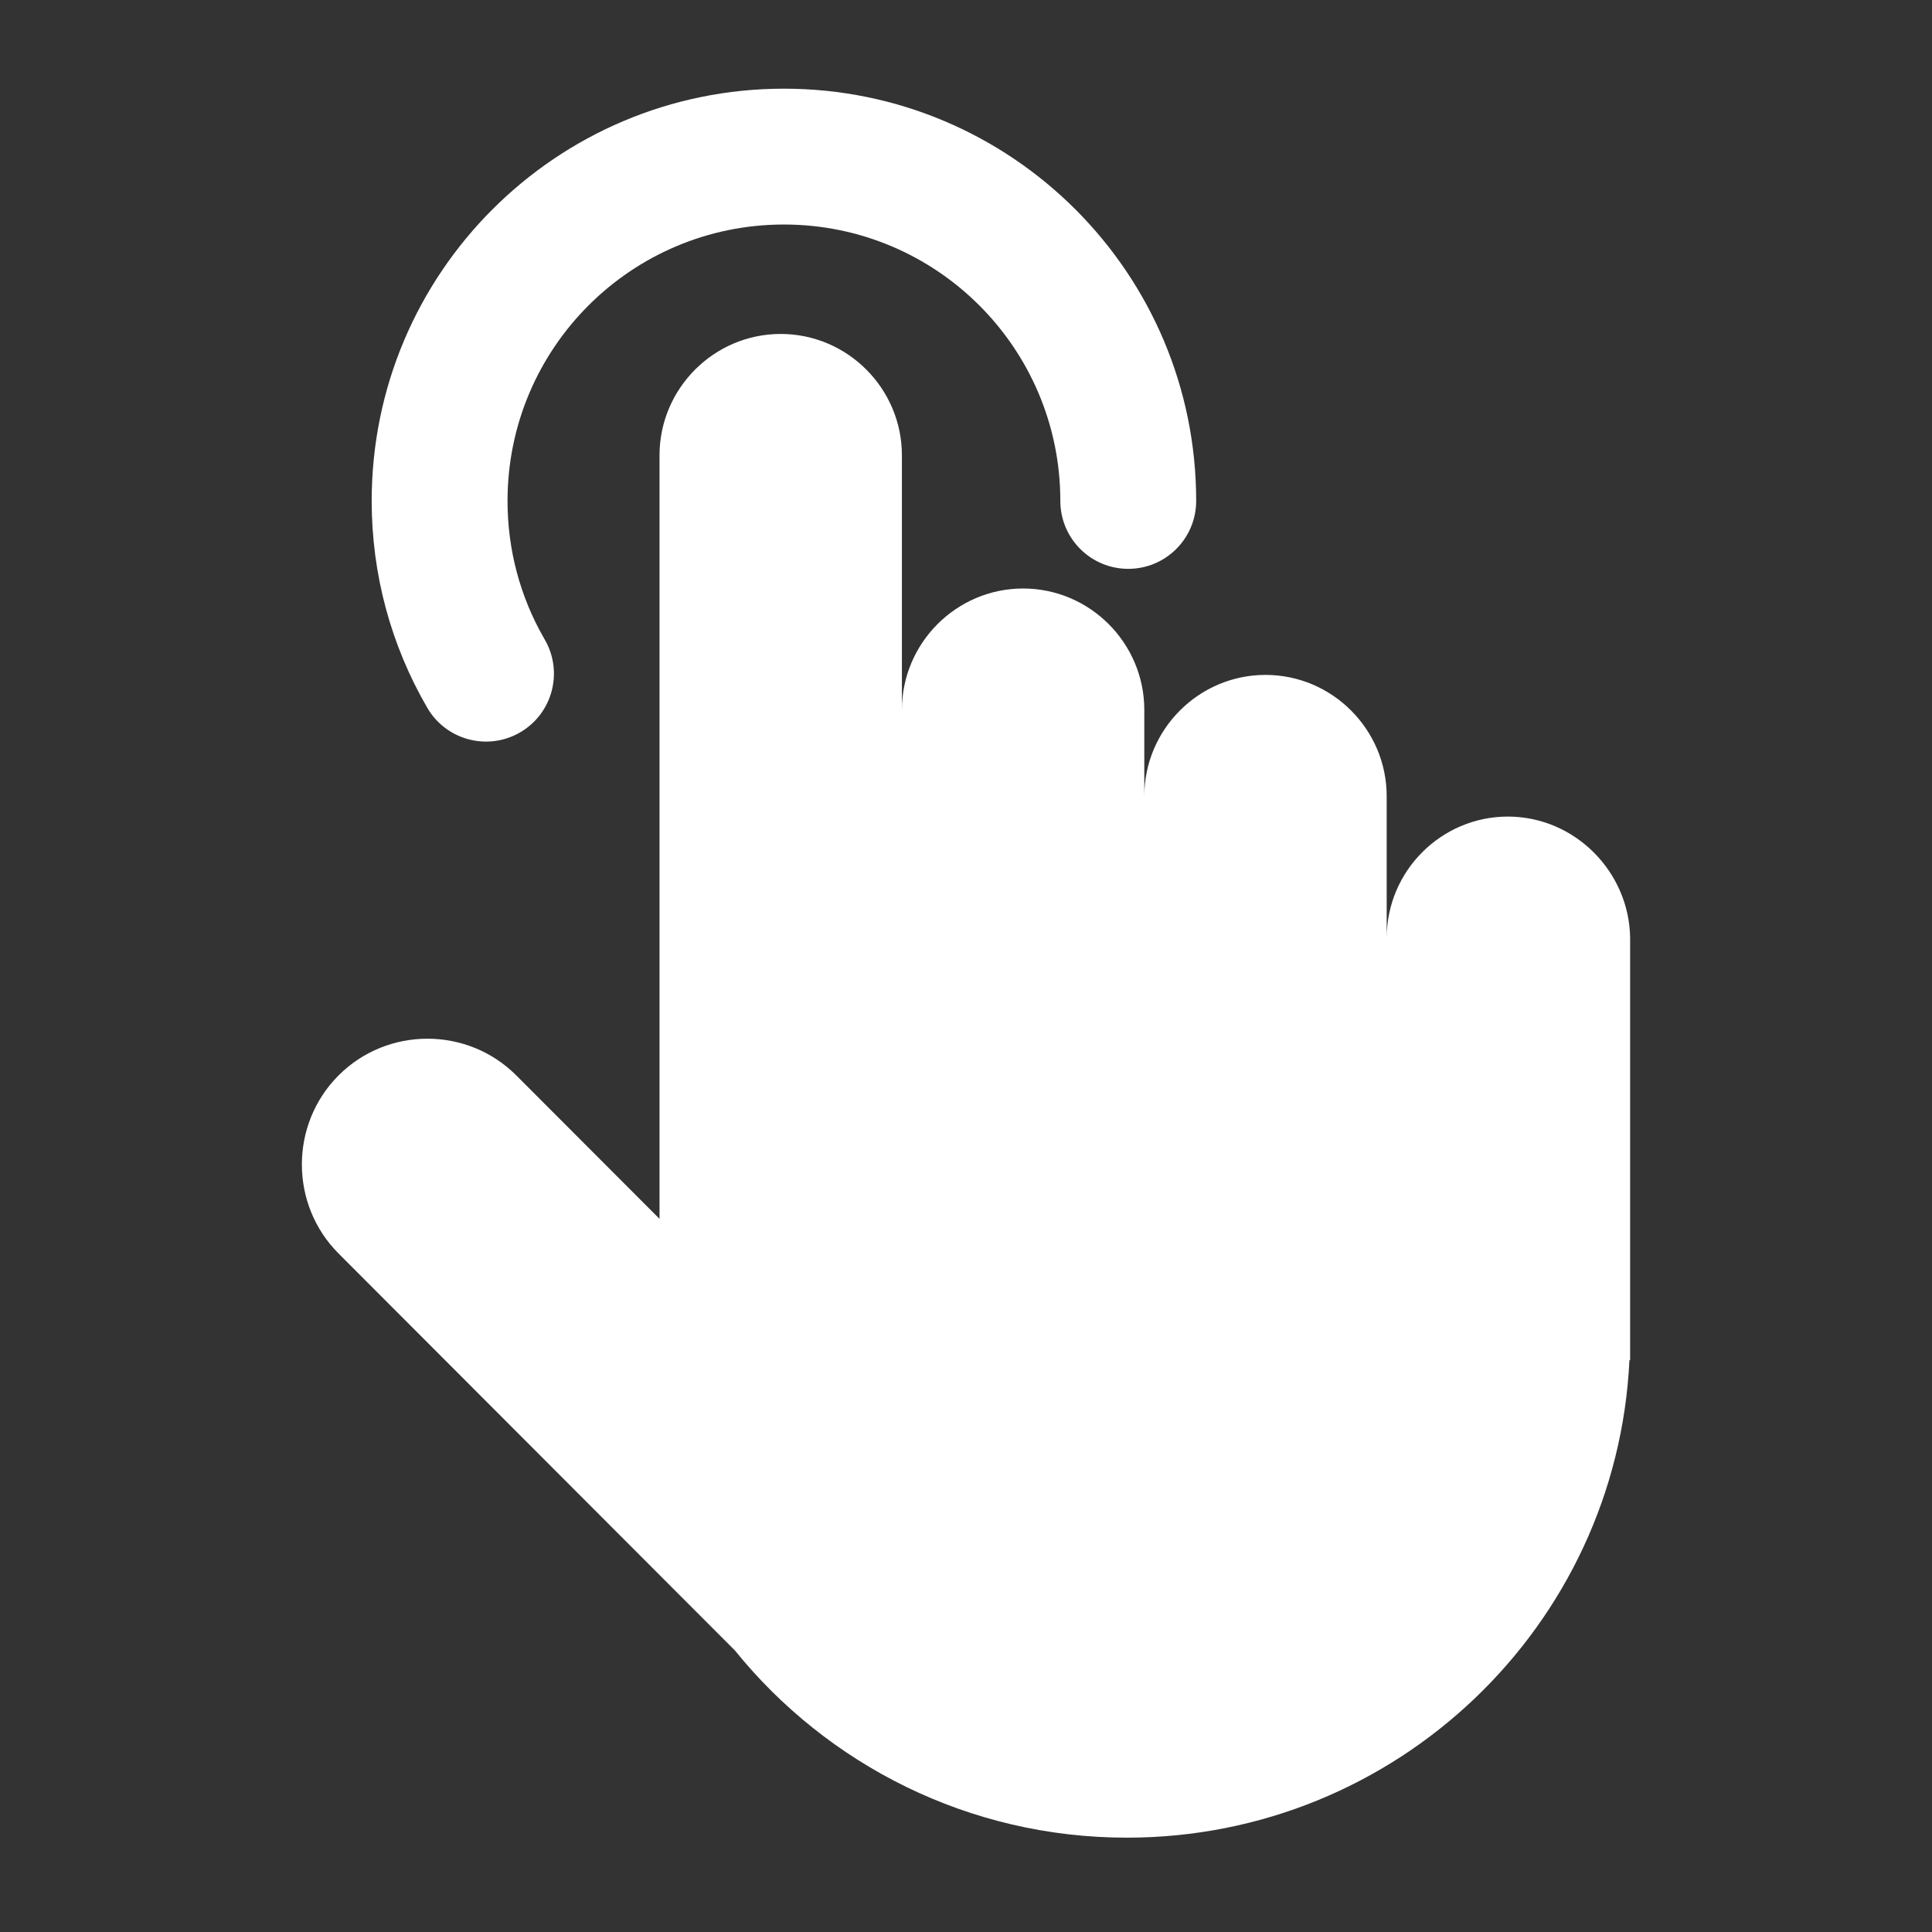 <?xml version="1.0" standalone="no"?><!DOCTYPE svg PUBLIC "-//W3C//DTD SVG 1.1//EN" "http://www.w3.org/Graphics/SVG/1.1/DTD/svg11.dtd"><svg t="1710392804739" class="icon" viewBox="0 0 1024 1024" version="1.1" xmlns="http://www.w3.org/2000/svg" p-id="3655" xmlns:xlink="http://www.w3.org/1999/xlink" width="16" height="16"><rect x="0" y="0" width="1024" height="1024" fill="#333333" stroke="none"/><path d="M413.795 177c35.358 0 64.235 28.923 64.235 64.336v134.919c0-35.412 28.879-64.335 64.236-64.335s64.236 28.923 64.236 64.335v45.795c0-35.411 28.878-64.336 64.235-64.336 35.358 0 64.236 28.924 64.236 64.336v75.089c0-35.412 28.879-64.336 64.236-64.335 35.357 0 64.235 29.108 64.791 64.15v223.969h-0.37C856.964 861.83 740.155 974 597.245 974c-83.858 0-158.83-38.75-207.701-99.191L179.437 664.374c-25.916-25.956-25.916-68.415 0-94.371 25.917-25.957 68.308-25.957 94.225 0l75.897 76.016V241.336c0-35.413 28.879-64.336 64.236-64.336zM415.5 47C536.174 47 634 144.826 634 265.5c0 19.882-16.118 36-36 36-19.683 0-35.677-15.797-35.995-35.405L562 265.5c0-80.91-65.59-146.5-146.5-146.5S269 184.59 269 265.5c0 25.878 6.687 50.697 19.226 72.614l0.491 0.852c9.989 17.191 4.15 39.225-13.041 49.213-17.191 9.989-39.225 4.15-49.213-13.041C207.267 342.099 197 304.506 197 265.5 197 144.826 294.826 47 415.5 47z" fill="#ffffff" p-id="3656"></path></svg>